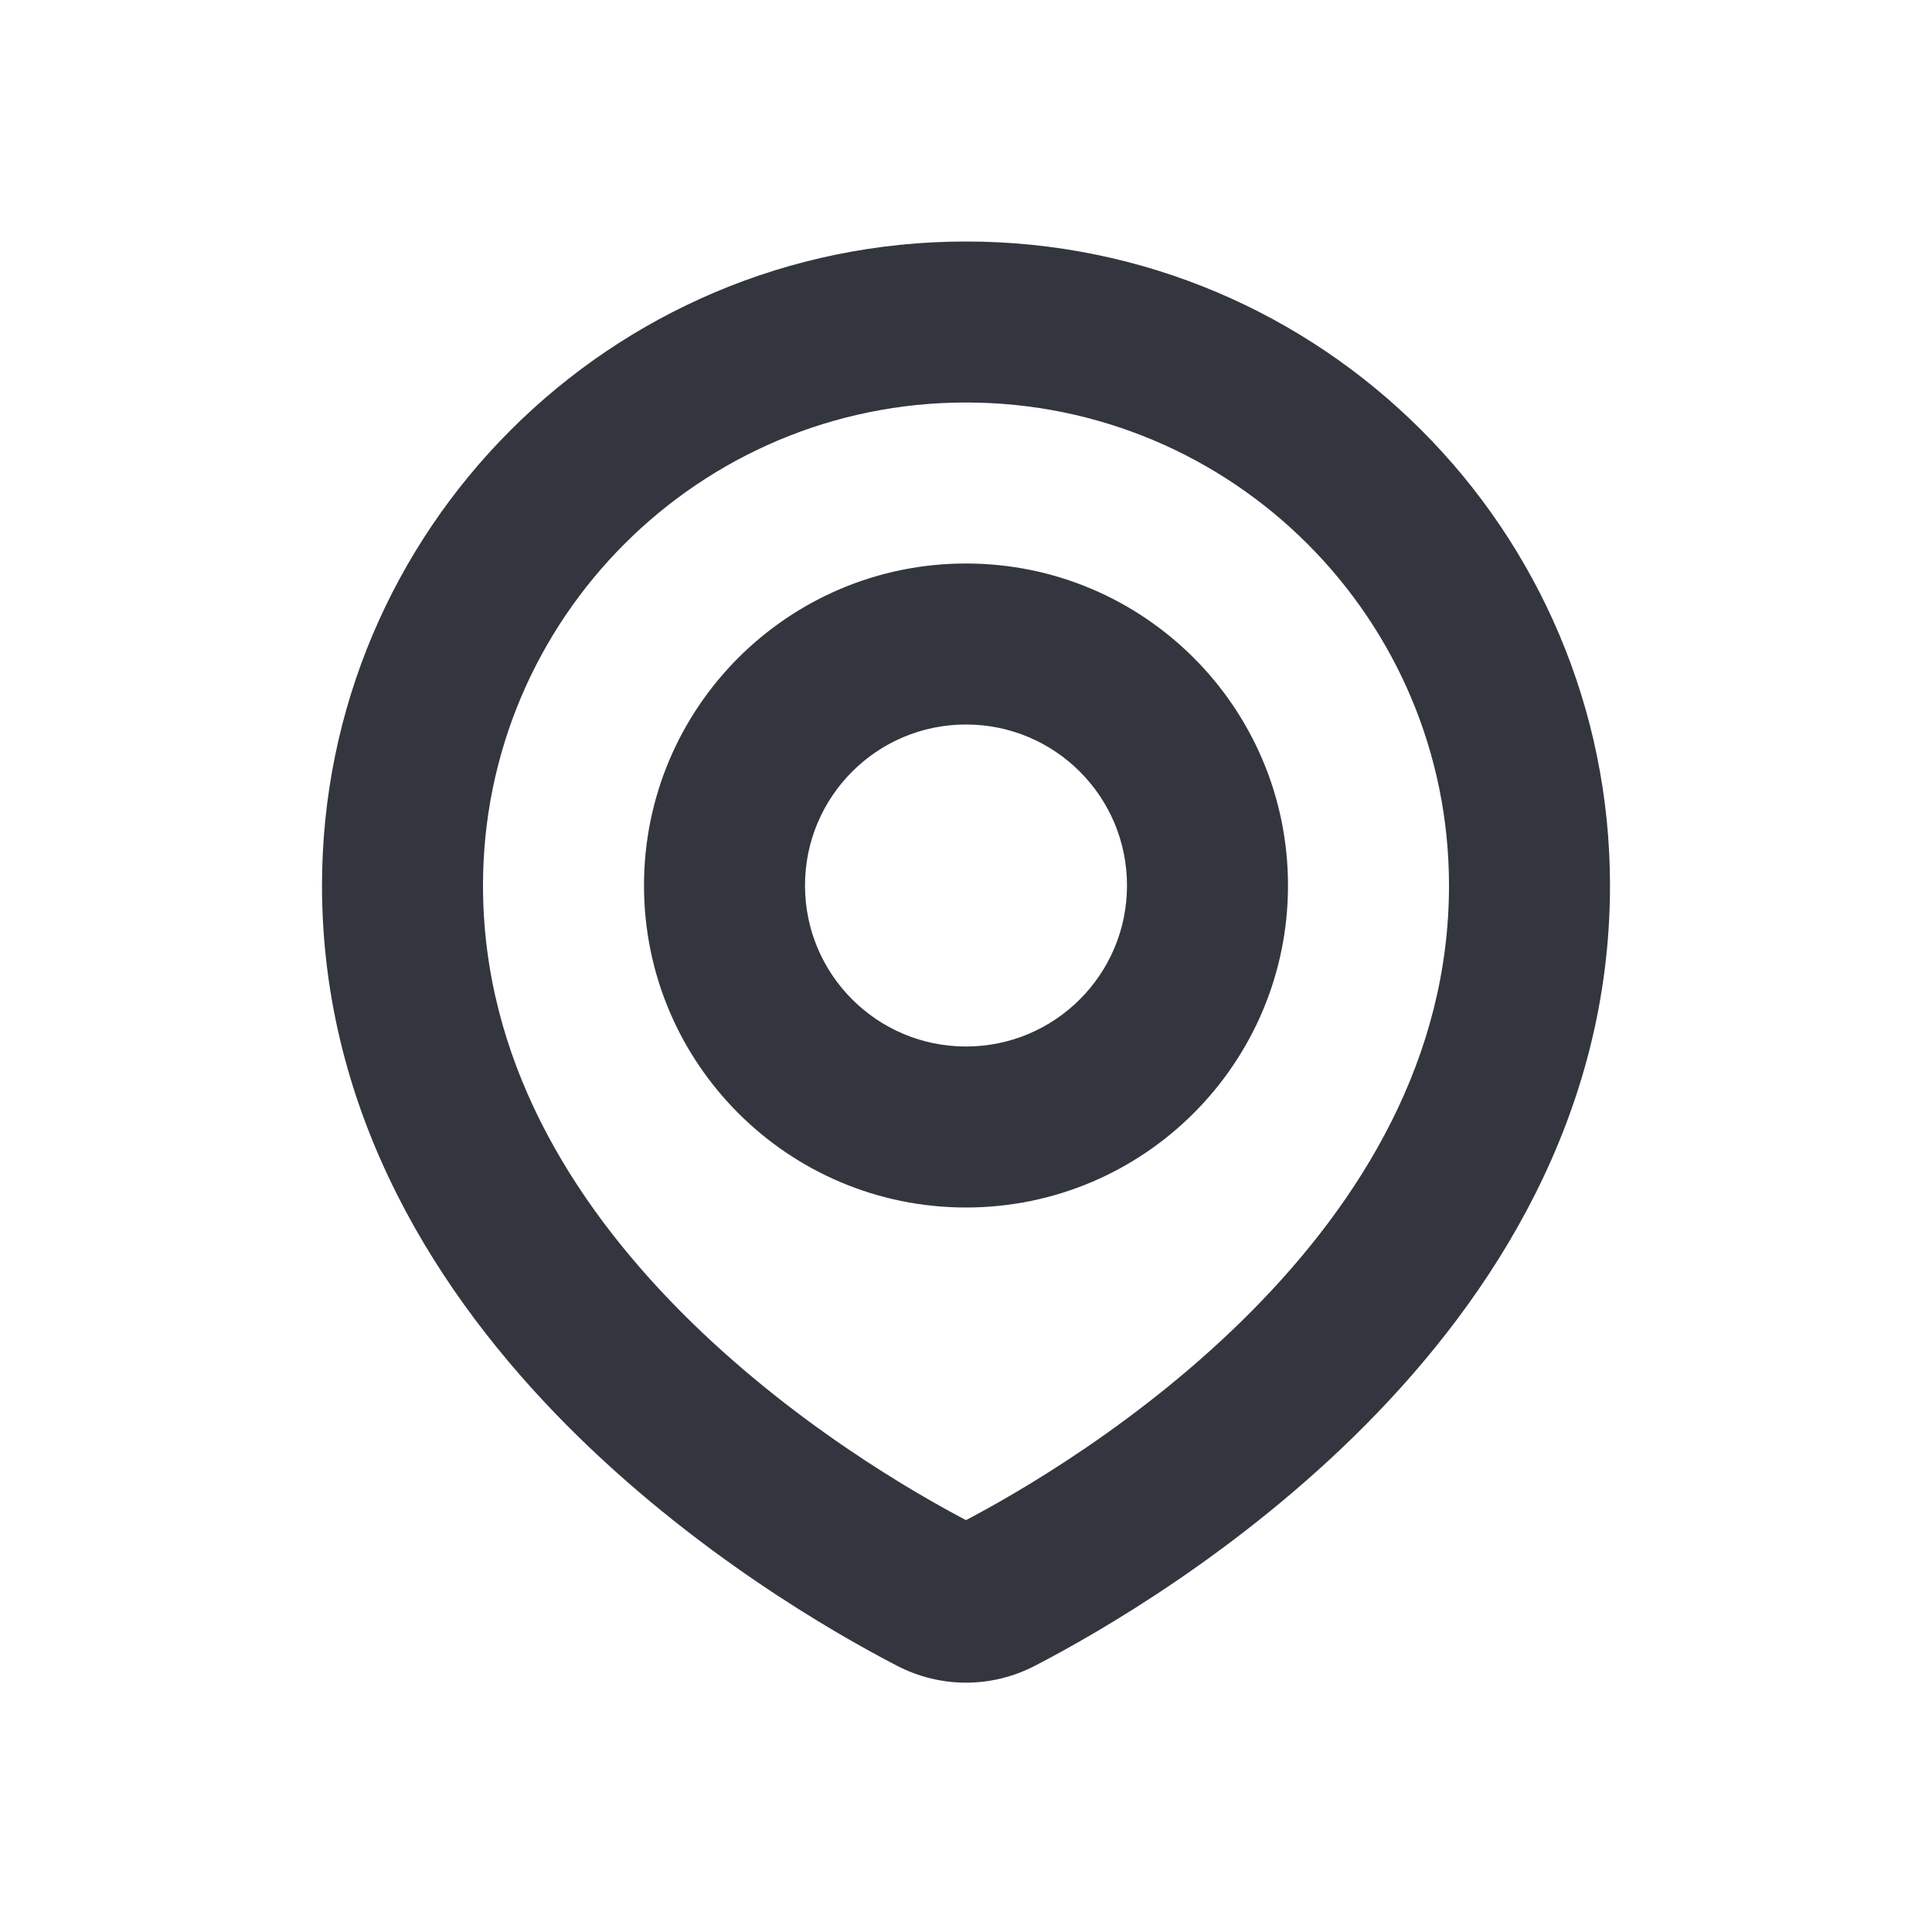 <?xml version="1.0" encoding="utf-8"?>
<svg width="800px" height="800px" viewBox="0 0 24 24" fill="none" xmlns="http://www.w3.org/2000/svg">
<path d="M12.398 19.804L12.858 20.692L12.858 20.692L12.398 19.804ZM11.602 19.804L11.142 20.692L11.142 20.692L11.602 19.804ZM18 11C18 13.146 16.908 14.916 15.545 16.291C14.183 17.664 12.634 18.555 11.938 18.916L12.858 20.692C13.645 20.284 15.397 19.28 16.965 17.699C18.533 16.118 20 13.871 20 11H18ZM12 5C15.314 5 18 7.686 18 11H20C20 6.582 16.418 3 12 3V5ZM6 11C6 7.686 8.686 5 12 5V3C7.582 3 4 6.582 4 11H6ZM12.062 18.916C11.366 18.555 9.817 17.664 8.455 16.291C7.092 14.916 6 13.146 6 11H4C4 13.871 5.467 16.118 7.035 17.699C8.603 19.28 10.355 20.284 11.142 20.692L12.062 18.916ZM11.938 18.916C11.951 18.909 11.973 18.902 12 18.902C12.027 18.902 12.049 18.909 12.062 18.916L11.142 20.692C11.683 20.973 12.317 20.973 12.858 20.692L11.938 18.916ZM14 11C14 12.105 13.105 13 12 13V15C14.209 15 16 13.209 16 11H14ZM12 9C13.105 9 14 9.895 14 11H16C16 8.791 14.209 7 12 7V9ZM10 11C10 9.895 10.895 9 12 9V7C9.791 7 8 8.791 8 11H10ZM12 13C10.895 13 10 12.105 10 11H8C8 13.209 9.791 15 12 15V13Z" fill="#33363F"/>
</svg>